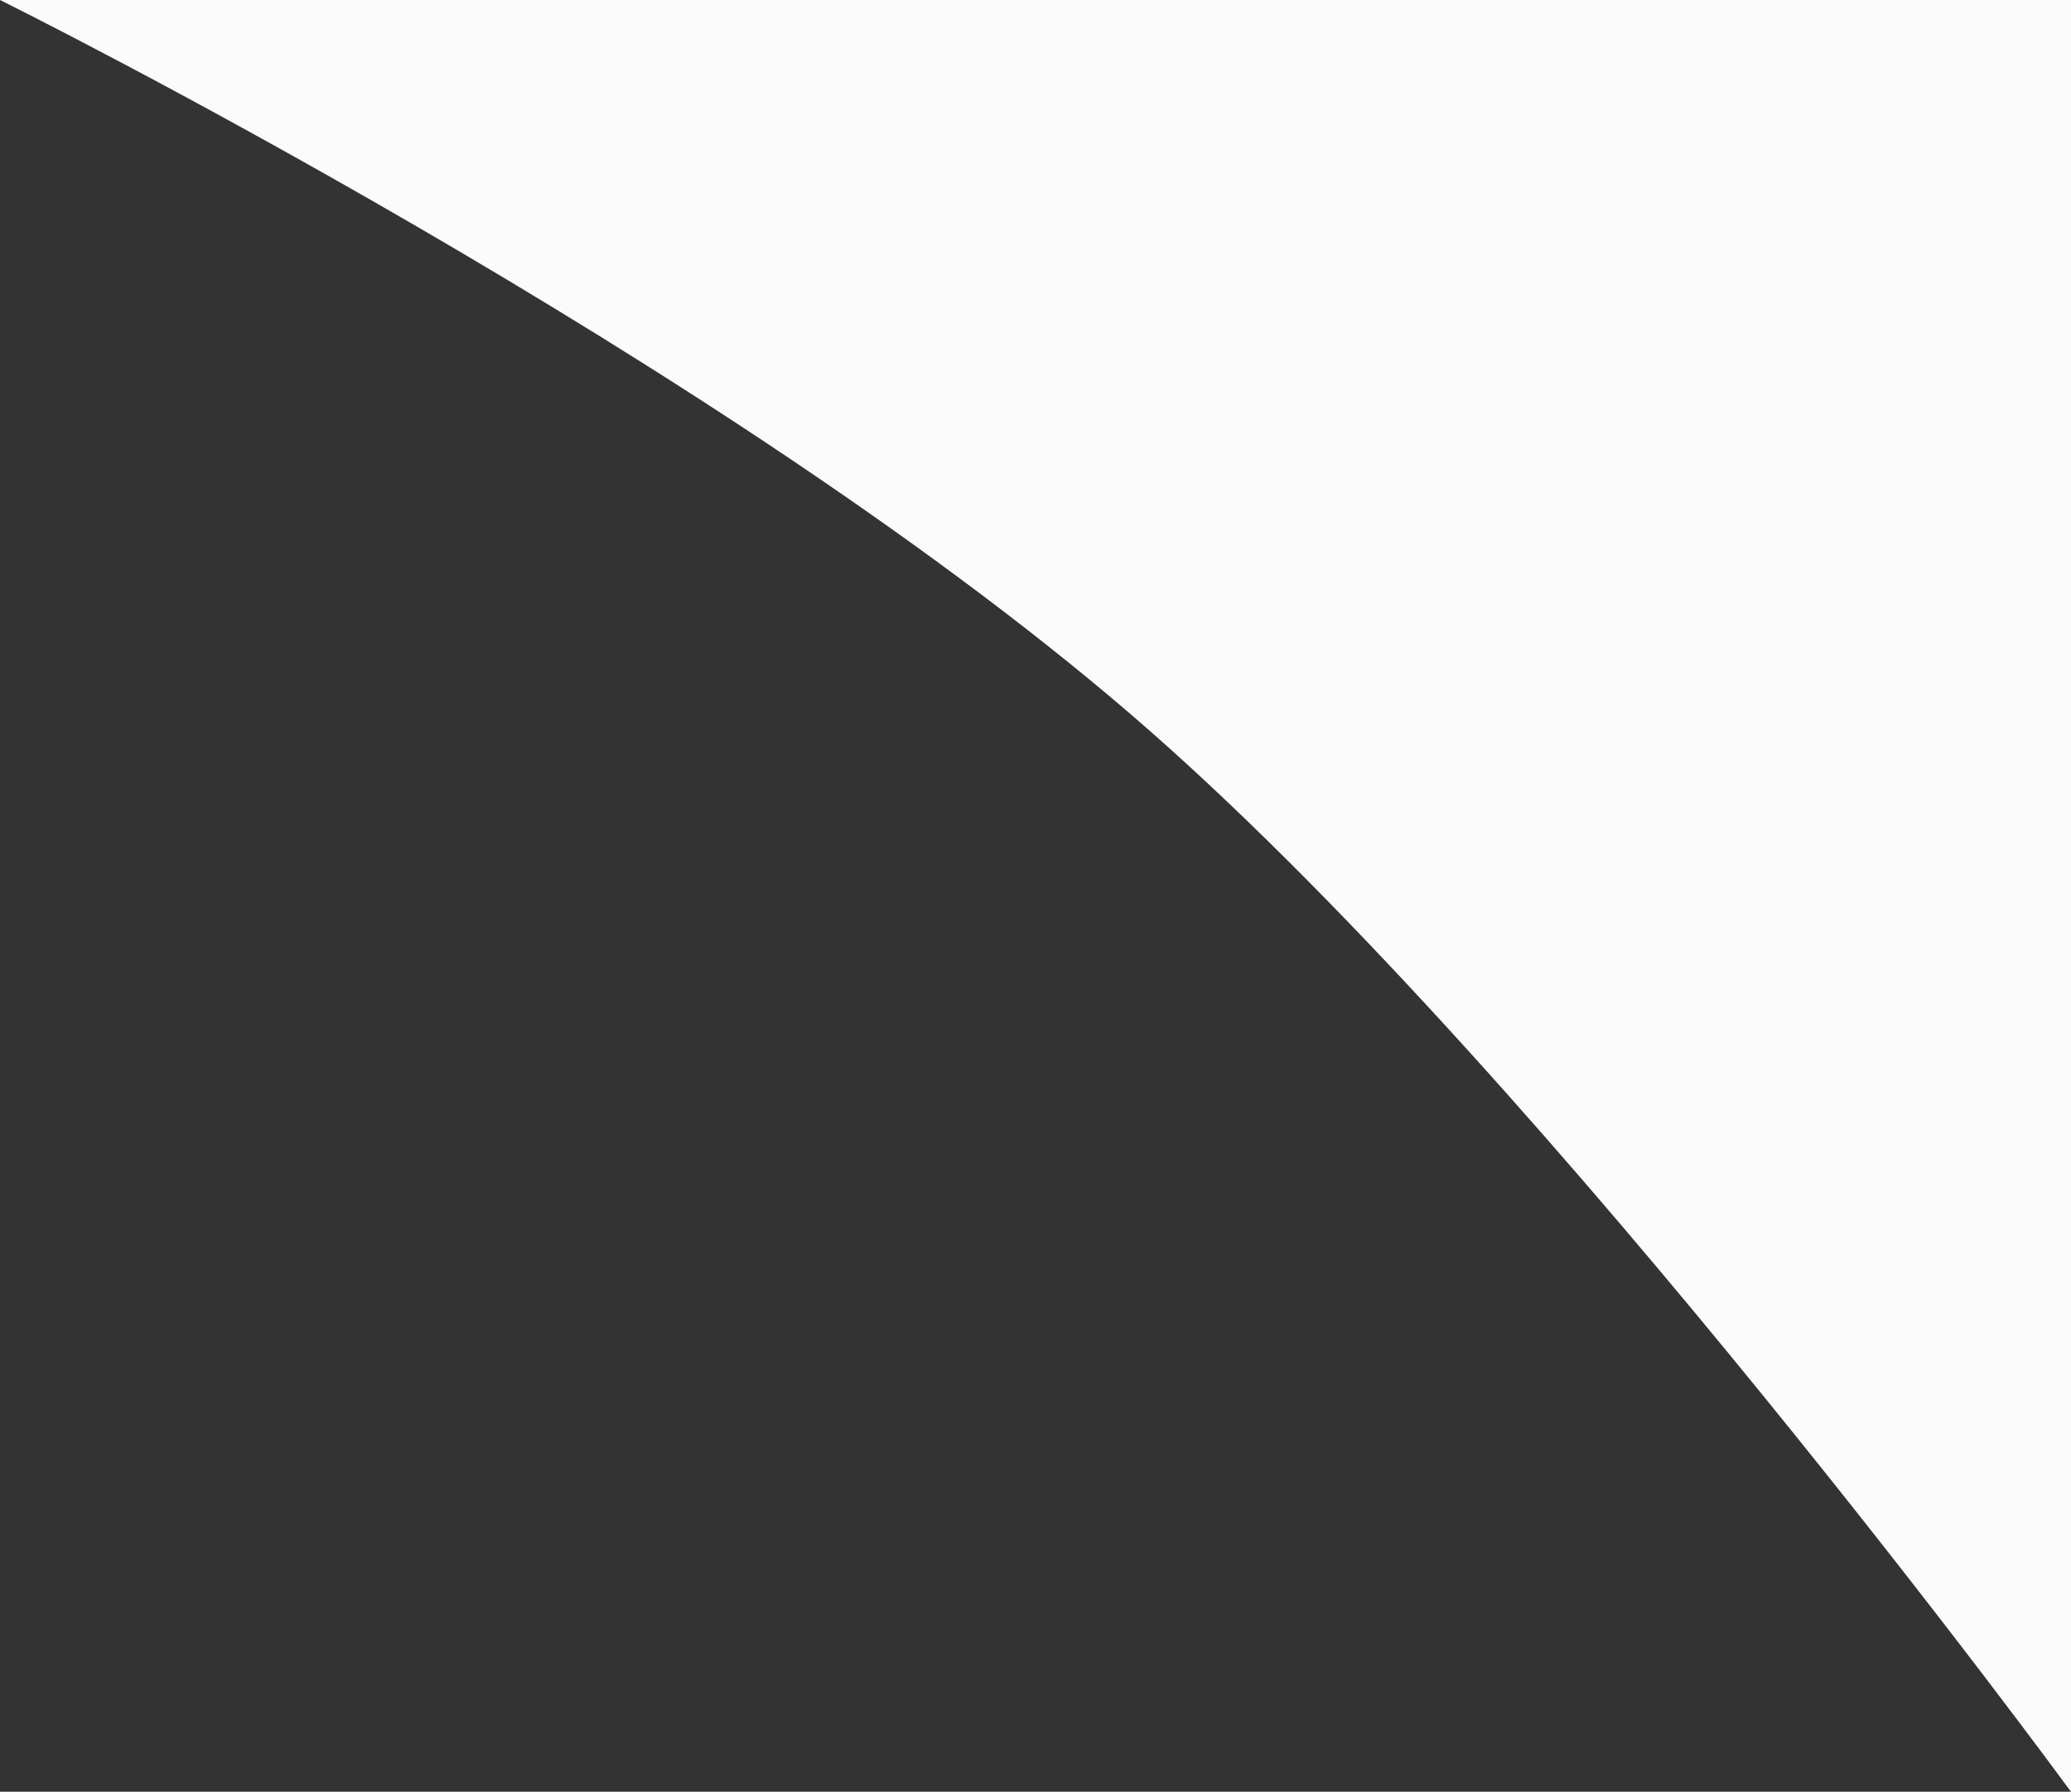 <?xml version="1.0" encoding="UTF-8"?> <svg xmlns="http://www.w3.org/2000/svg" width="504" height="436" viewBox="0 0 504 436" fill="none"><rect x="0" y="0" width="504" height="436" fill="#333333" stroke="none"/> <path d="M503.999 436L504 0H0C0 0 177.594 87.882 280 178C378.999 265.12 503.999 436 503.999 436Z" fill="#FBFBFB"></path> </svg> 